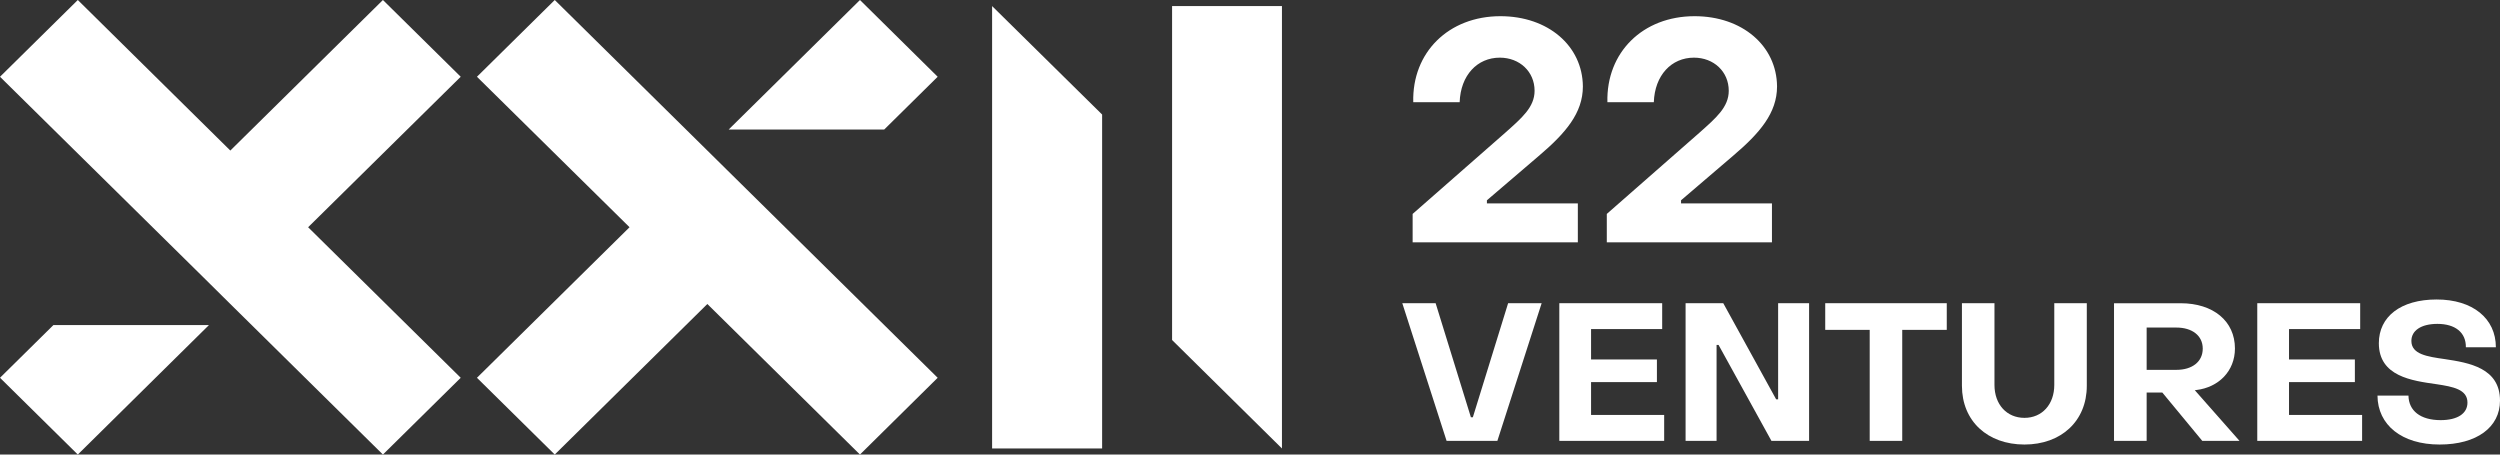 <svg width="132" height="24" viewBox="0 0 132 24" fill="none" xmlns="http://www.w3.org/2000/svg">
<rect x="0" y="0" width="132" height="24" fill="#333333" stroke="none"/>
<g id="logo XXII" clip-path="url(#clip0_972_95420)">
<path id="Vector" d="M74.585 12.796H83.31V10.739H78.509V10.575L81.242 8.238C82.667 7.029 83.576 5.968 83.576 4.562C83.558 2.422 81.739 0.855 79.222 0.855C76.489 0.855 74.553 2.765 74.62 5.395H77.07C77.119 3.975 77.998 3.044 79.19 3.044C80.232 3.044 81.026 3.779 81.026 4.793C81.026 5.66 80.349 6.23 79.487 6.999L74.587 11.295V12.798L74.585 12.796Z" fill="white"/>
<path id="Vector_2" d="M84.834 12.796H93.559V10.739H88.759V10.575L91.492 8.238C92.917 7.029 93.828 5.968 93.828 4.562C93.81 2.422 91.991 0.855 89.474 0.855C86.741 0.855 84.805 2.765 84.871 5.395H87.322C87.371 3.975 88.25 3.044 89.441 3.044C90.484 3.044 91.278 3.779 91.278 4.793C91.278 5.66 90.601 6.23 89.739 6.999L84.839 11.295V12.798L84.834 12.796Z" fill="white"/>
<path id="Vector_3" d="M76.38 23.278H79.061L81.399 16.009H79.629L77.767 22.031H77.663L75.801 16.009H74.041L76.38 23.278Z" fill="white"/>
<path id="Vector_4" d="M82.332 23.278H87.868V21.909H84.008V20.175H87.485V18.98H84.008V17.375H87.763V16.009H82.332V23.278Z" fill="white"/>
<path id="Vector_5" d="M88.999 23.278H90.635V18.213H90.74L93.532 23.278H95.52V16.009H93.885V21.083H93.78L90.988 16.009H88.999V23.278Z" fill="white"/>
<path id="Vector_6" d="M98.72 23.278H100.438V17.417H102.789V16.009H96.372V17.417H98.72V23.278Z" fill="white"/>
<path id="Vector_7" d="M106.892 23.471C108.825 23.471 110.183 22.237 110.183 20.368V16.009H108.466V20.326C108.466 21.348 107.825 22.063 106.892 22.063C105.958 22.063 105.308 21.358 105.308 20.326V16.009H103.59V20.368C103.59 22.237 104.946 23.471 106.892 23.471Z" fill="white"/>
<path id="Vector_8" d="M113.343 19.531V17.295H114.917C115.734 17.295 116.305 17.713 116.305 18.407C116.305 19.1 115.746 19.528 114.917 19.528H113.343V19.531ZM111.625 23.278H113.343V20.726H114.17L116.28 23.278H118.246L115.885 20.603L115.967 20.593C117.146 20.451 118.005 19.592 118.005 18.399C118.005 16.959 116.866 16.011 115.138 16.011H111.62V23.28L111.625 23.278Z" fill="white"/>
<path id="Vector_9" d="M119.184 23.278H124.719V21.909H120.86V20.175H124.337V18.98H120.86V17.375H124.618V16.009H119.184V23.278Z" fill="white"/>
<path id="Vector_10" d="M128.813 23.471C130.769 23.471 132 22.562 132 21.154C132 19.43 130.377 19.154 129.081 18.96C128.15 18.828 127.321 18.705 127.321 18C127.321 17.459 127.827 17.101 128.696 17.101C129.627 17.101 130.208 17.549 130.198 18.335H131.782C131.782 16.815 130.56 15.813 128.656 15.813C126.752 15.813 125.603 16.722 125.603 18.12C125.603 19.876 127.353 20.101 128.646 20.285C129.525 20.417 130.282 20.562 130.282 21.255C130.282 21.838 129.754 22.183 128.865 22.183C127.79 22.183 127.179 21.683 127.167 20.887H125.531C125.541 22.44 126.815 23.471 128.81 23.471H128.813Z" fill="white"/>
<path id="Vector_11" d="M25.183 19.947L29.291 24L37.348 16.051L45.406 24L49.509 19.947L38.373 8.961L37.348 7.949L29.291 0L25.183 4.053L33.24 11.998L25.183 19.947Z" fill="white"/>
<path id="Vector_12" d="M49.509 4.053L45.406 0L38.475 6.838H46.687L49.509 4.053Z" fill="white"/>
<path id="Vector_13" d="M52.383 0.321V23.679H58.192V6.047L52.383 0.321Z" fill="white"/>
<path id="Vector_14" d="M24.326 4.053L20.218 0L12.161 7.949L4.108 0L0 4.053L10.862 14.765L12.161 16.051L20.218 24L24.326 19.947L16.269 11.998L24.326 4.053Z" fill="white"/>
<path id="Vector_15" d="M0 19.947L4.108 24L11.034 17.162H2.822L0 19.947Z" fill="white"/>
<path id="Vector_16" d="M67.687 23.679V0.321H61.886V17.953L67.687 23.679Z" fill="white"/>
</g>
<defs>
<clipPath id="clip0_972_95420">
<rect width="132" height="24" fill="white"/>
</clipPath>
</defs>
</svg>
